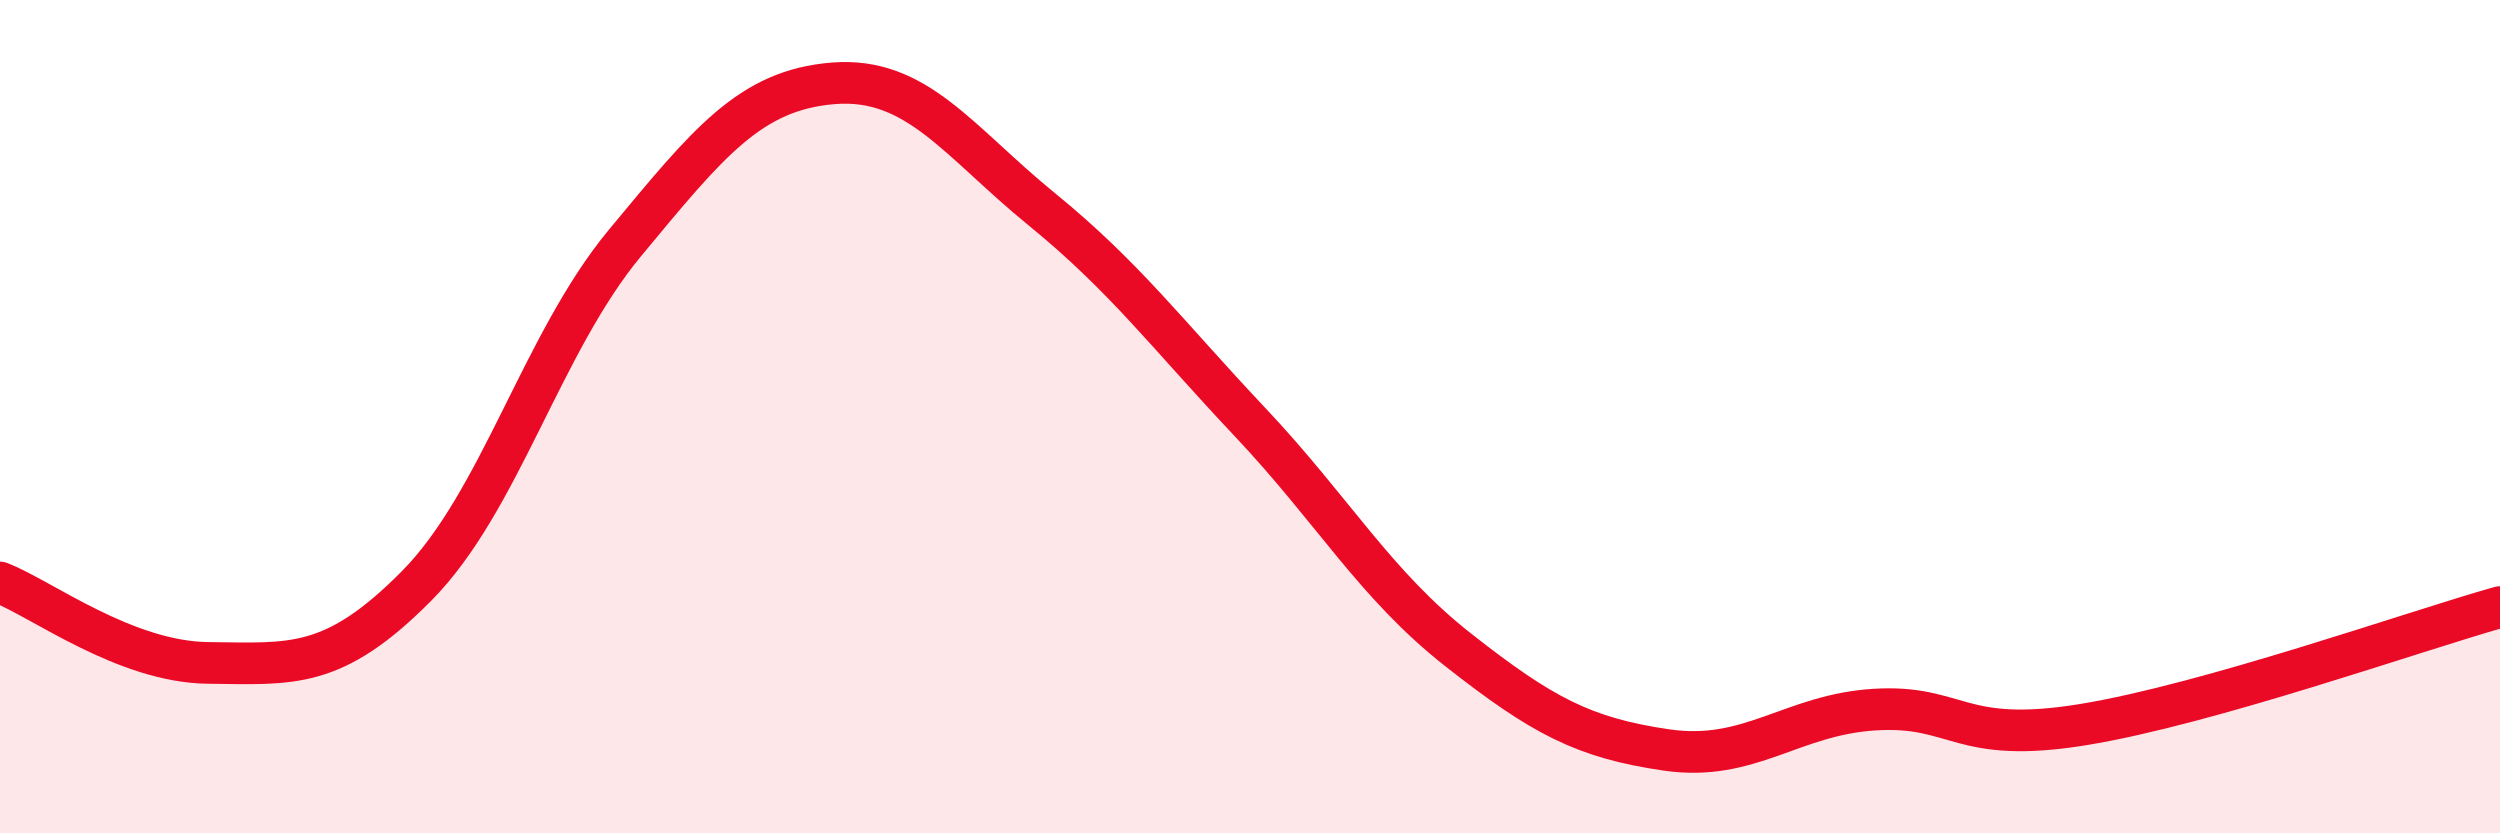 
    <svg width="60" height="20" viewBox="0 0 60 20" xmlns="http://www.w3.org/2000/svg">
      <path
        d="M 0,13.98 C 1,14.37 3,15.89 5,15.91 C 7,15.93 8,16.08 10,14.06 C 12,12.04 13,8.24 15,5.83 C 17,3.42 18,2.16 20,2 C 22,1.84 23,3.39 25,5.02 C 27,6.65 28,8.01 30,10.13 C 32,12.25 33,14.03 35,15.6 C 37,17.17 38,17.71 40,18 C 42,18.29 43,17.15 45,17.03 C 47,16.91 47,17.88 50,17.39 C 53,16.9 58,15.13 60,14.57L60 20L0 20Z"
        fill="#EB0A25"
        opacity="0.1"
        stroke-linecap="round"
        stroke-linejoin="round"
      />
      <path
        d="M 0,13.98 C 1,14.37 3,15.89 5,15.91 C 7,15.93 8,16.08 10,14.06 C 12,12.04 13,8.24 15,5.83 C 17,3.42 18,2.16 20,2 C 22,1.84 23,3.39 25,5.02 C 27,6.65 28,8.01 30,10.13 C 32,12.25 33,14.03 35,15.6 C 37,17.17 38,17.71 40,18 C 42,18.29 43,17.15 45,17.03 C 47,16.91 47,17.88 50,17.39 C 53,16.9 58,15.13 60,14.57"
        stroke="#EB0A25"
        stroke-width="1"
        fill="none"
        stroke-linecap="round"
        stroke-linejoin="round"
      />
    </svg>
  